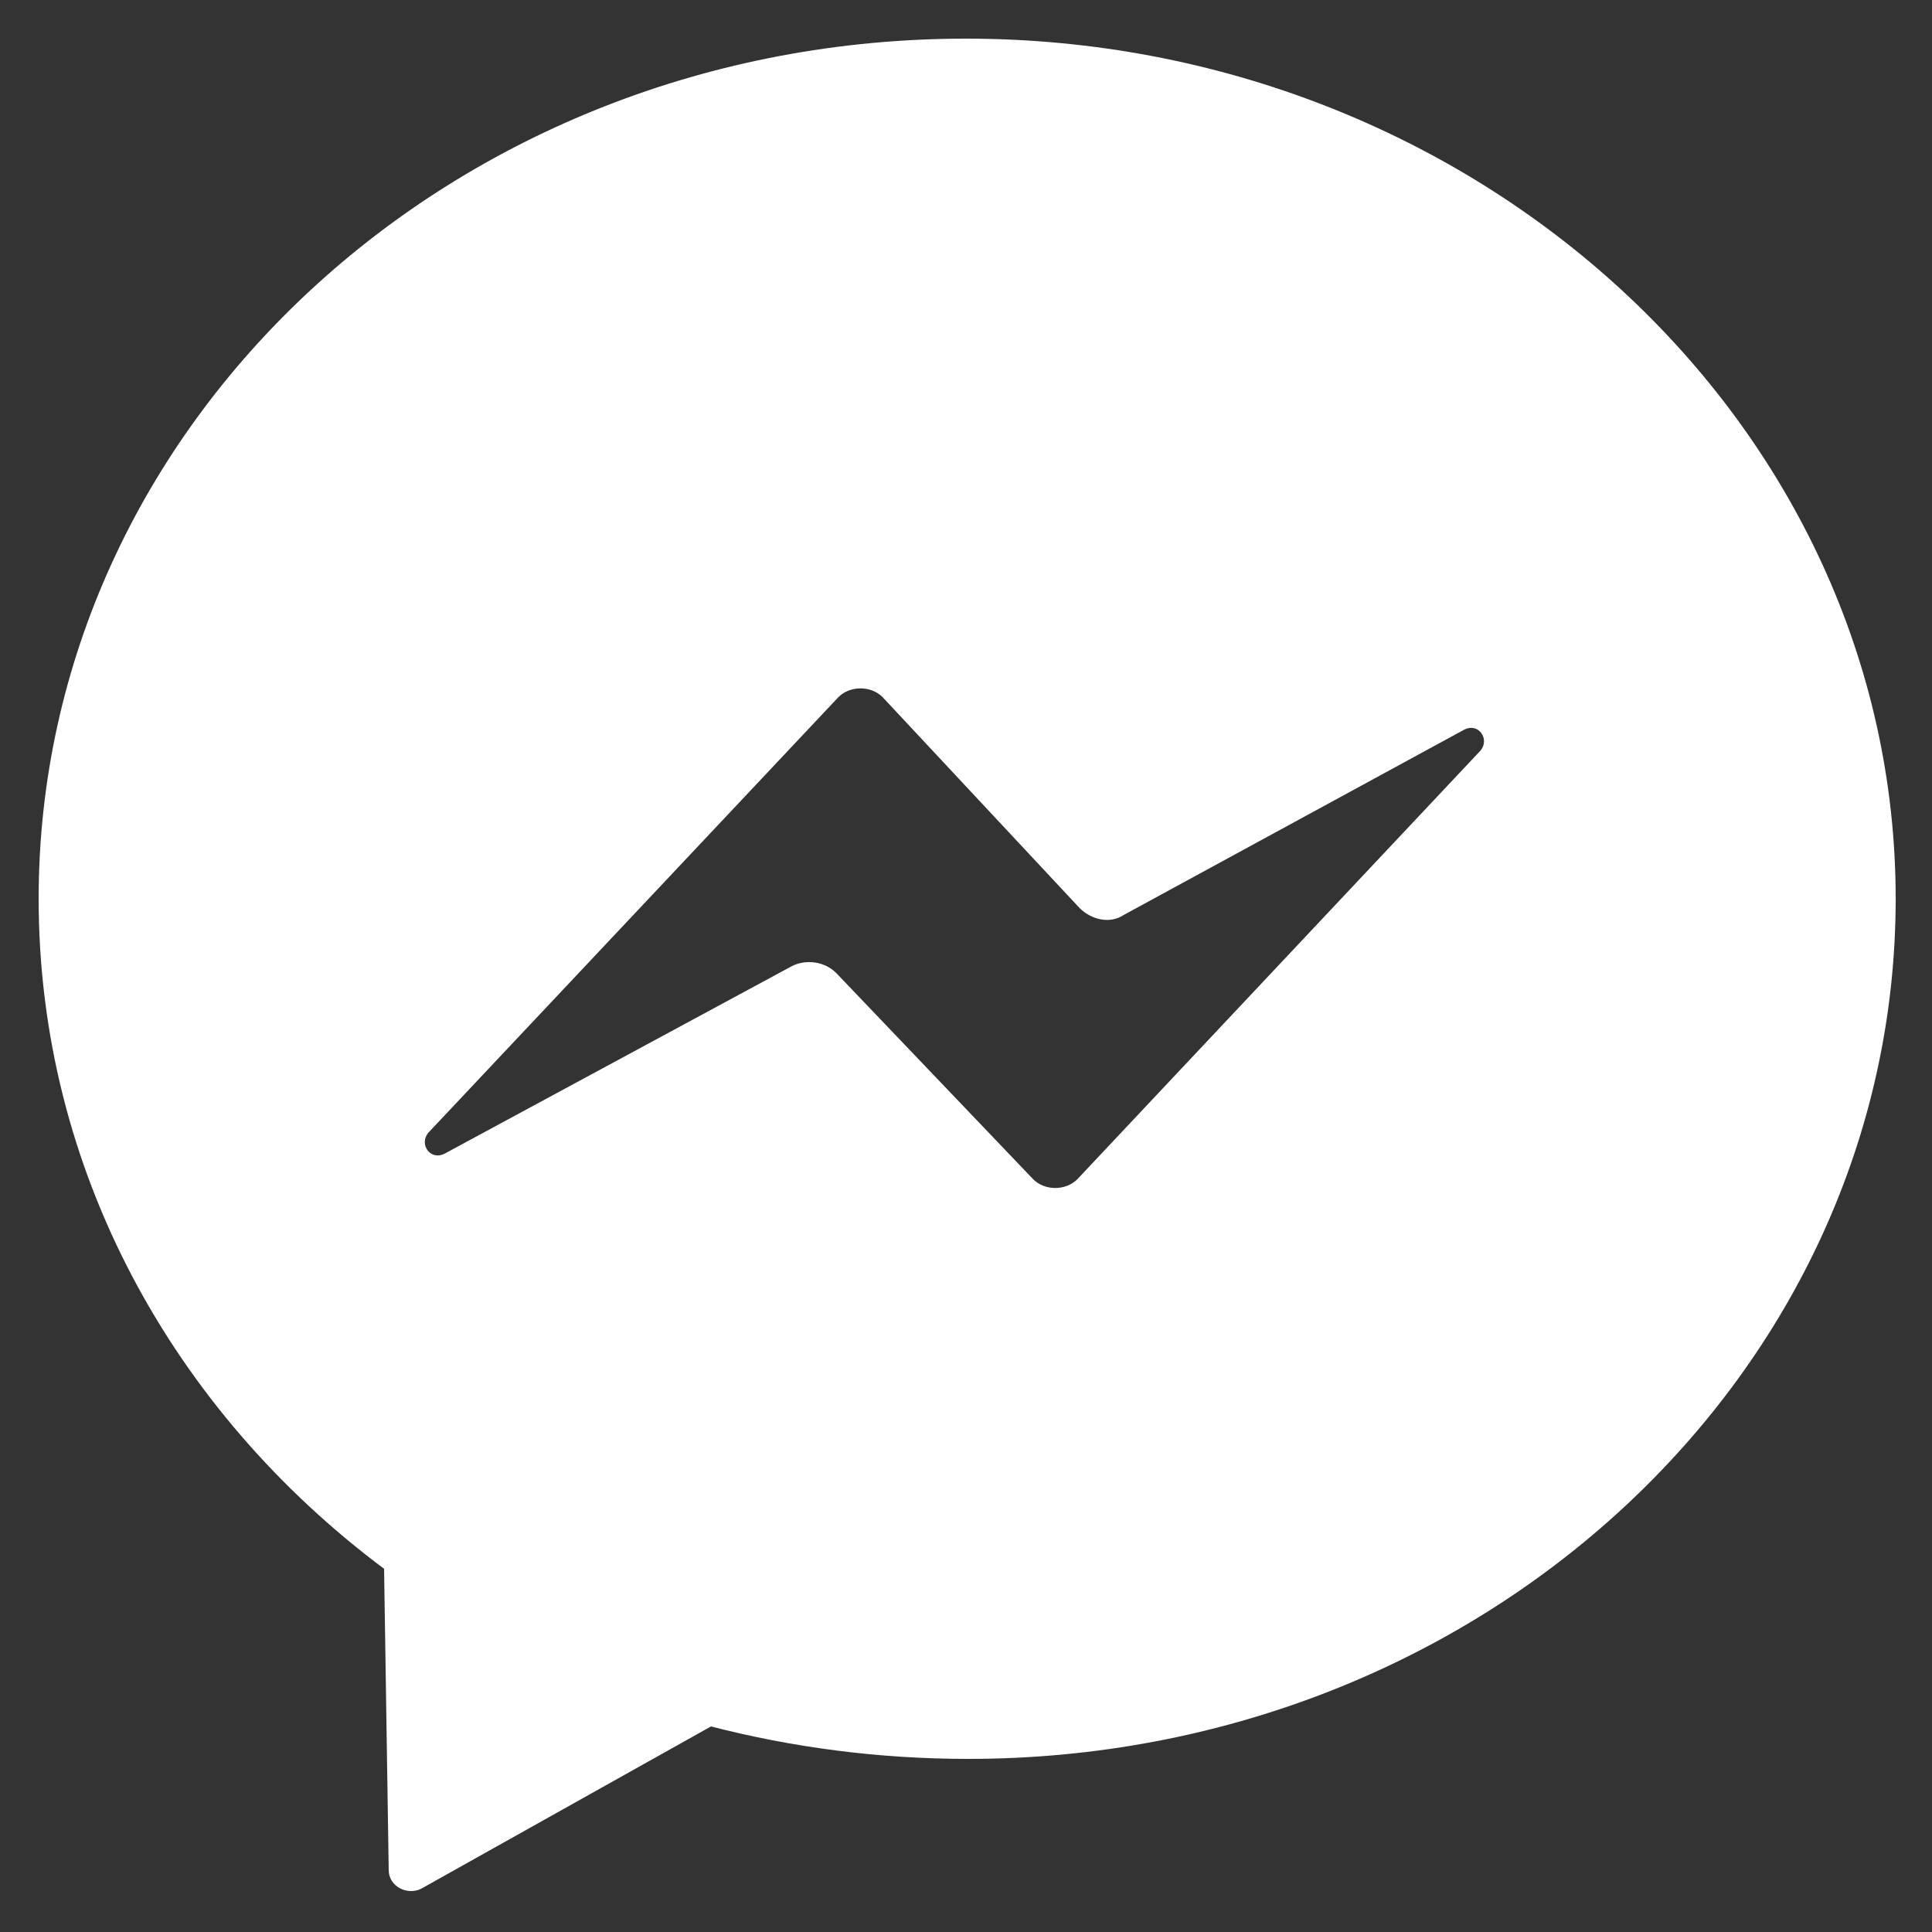 <?xml version="1.0" encoding="UTF-8"?>
<svg xmlns="http://www.w3.org/2000/svg" width="30" height="30" viewBox="0 0 30 30" fill="none">
  <rect x="0" y="0" width="30" height="30" fill="#333333" stroke="none"/>
  <path d="M15 0.6C7.044 0.6 0.6 6.576 0.6 13.956C0.6 18.168 2.688 21.912 5.964 24.36L6.036 29.04C6.036 29.292 6.324 29.436 6.54 29.328L11.04 26.808C12.3 27.132 13.632 27.312 15.036 27.312C22.992 27.312 29.436 21.336 29.436 13.956C29.436 6.576 22.92 0.6 15 0.6ZM16.044 18.312L12.984 15.108C12.804 14.928 12.516 14.892 12.3 15L6.9 17.916C6.684 18.024 6.504 17.772 6.648 17.592L13.02 10.824C13.2 10.644 13.524 10.644 13.704 10.824L16.764 14.1C16.944 14.28 17.232 14.352 17.448 14.208L22.74 11.328C22.956 11.22 23.136 11.472 22.992 11.652L16.728 18.312C16.548 18.492 16.224 18.492 16.044 18.312Z" fill="white"></path>
</svg>

